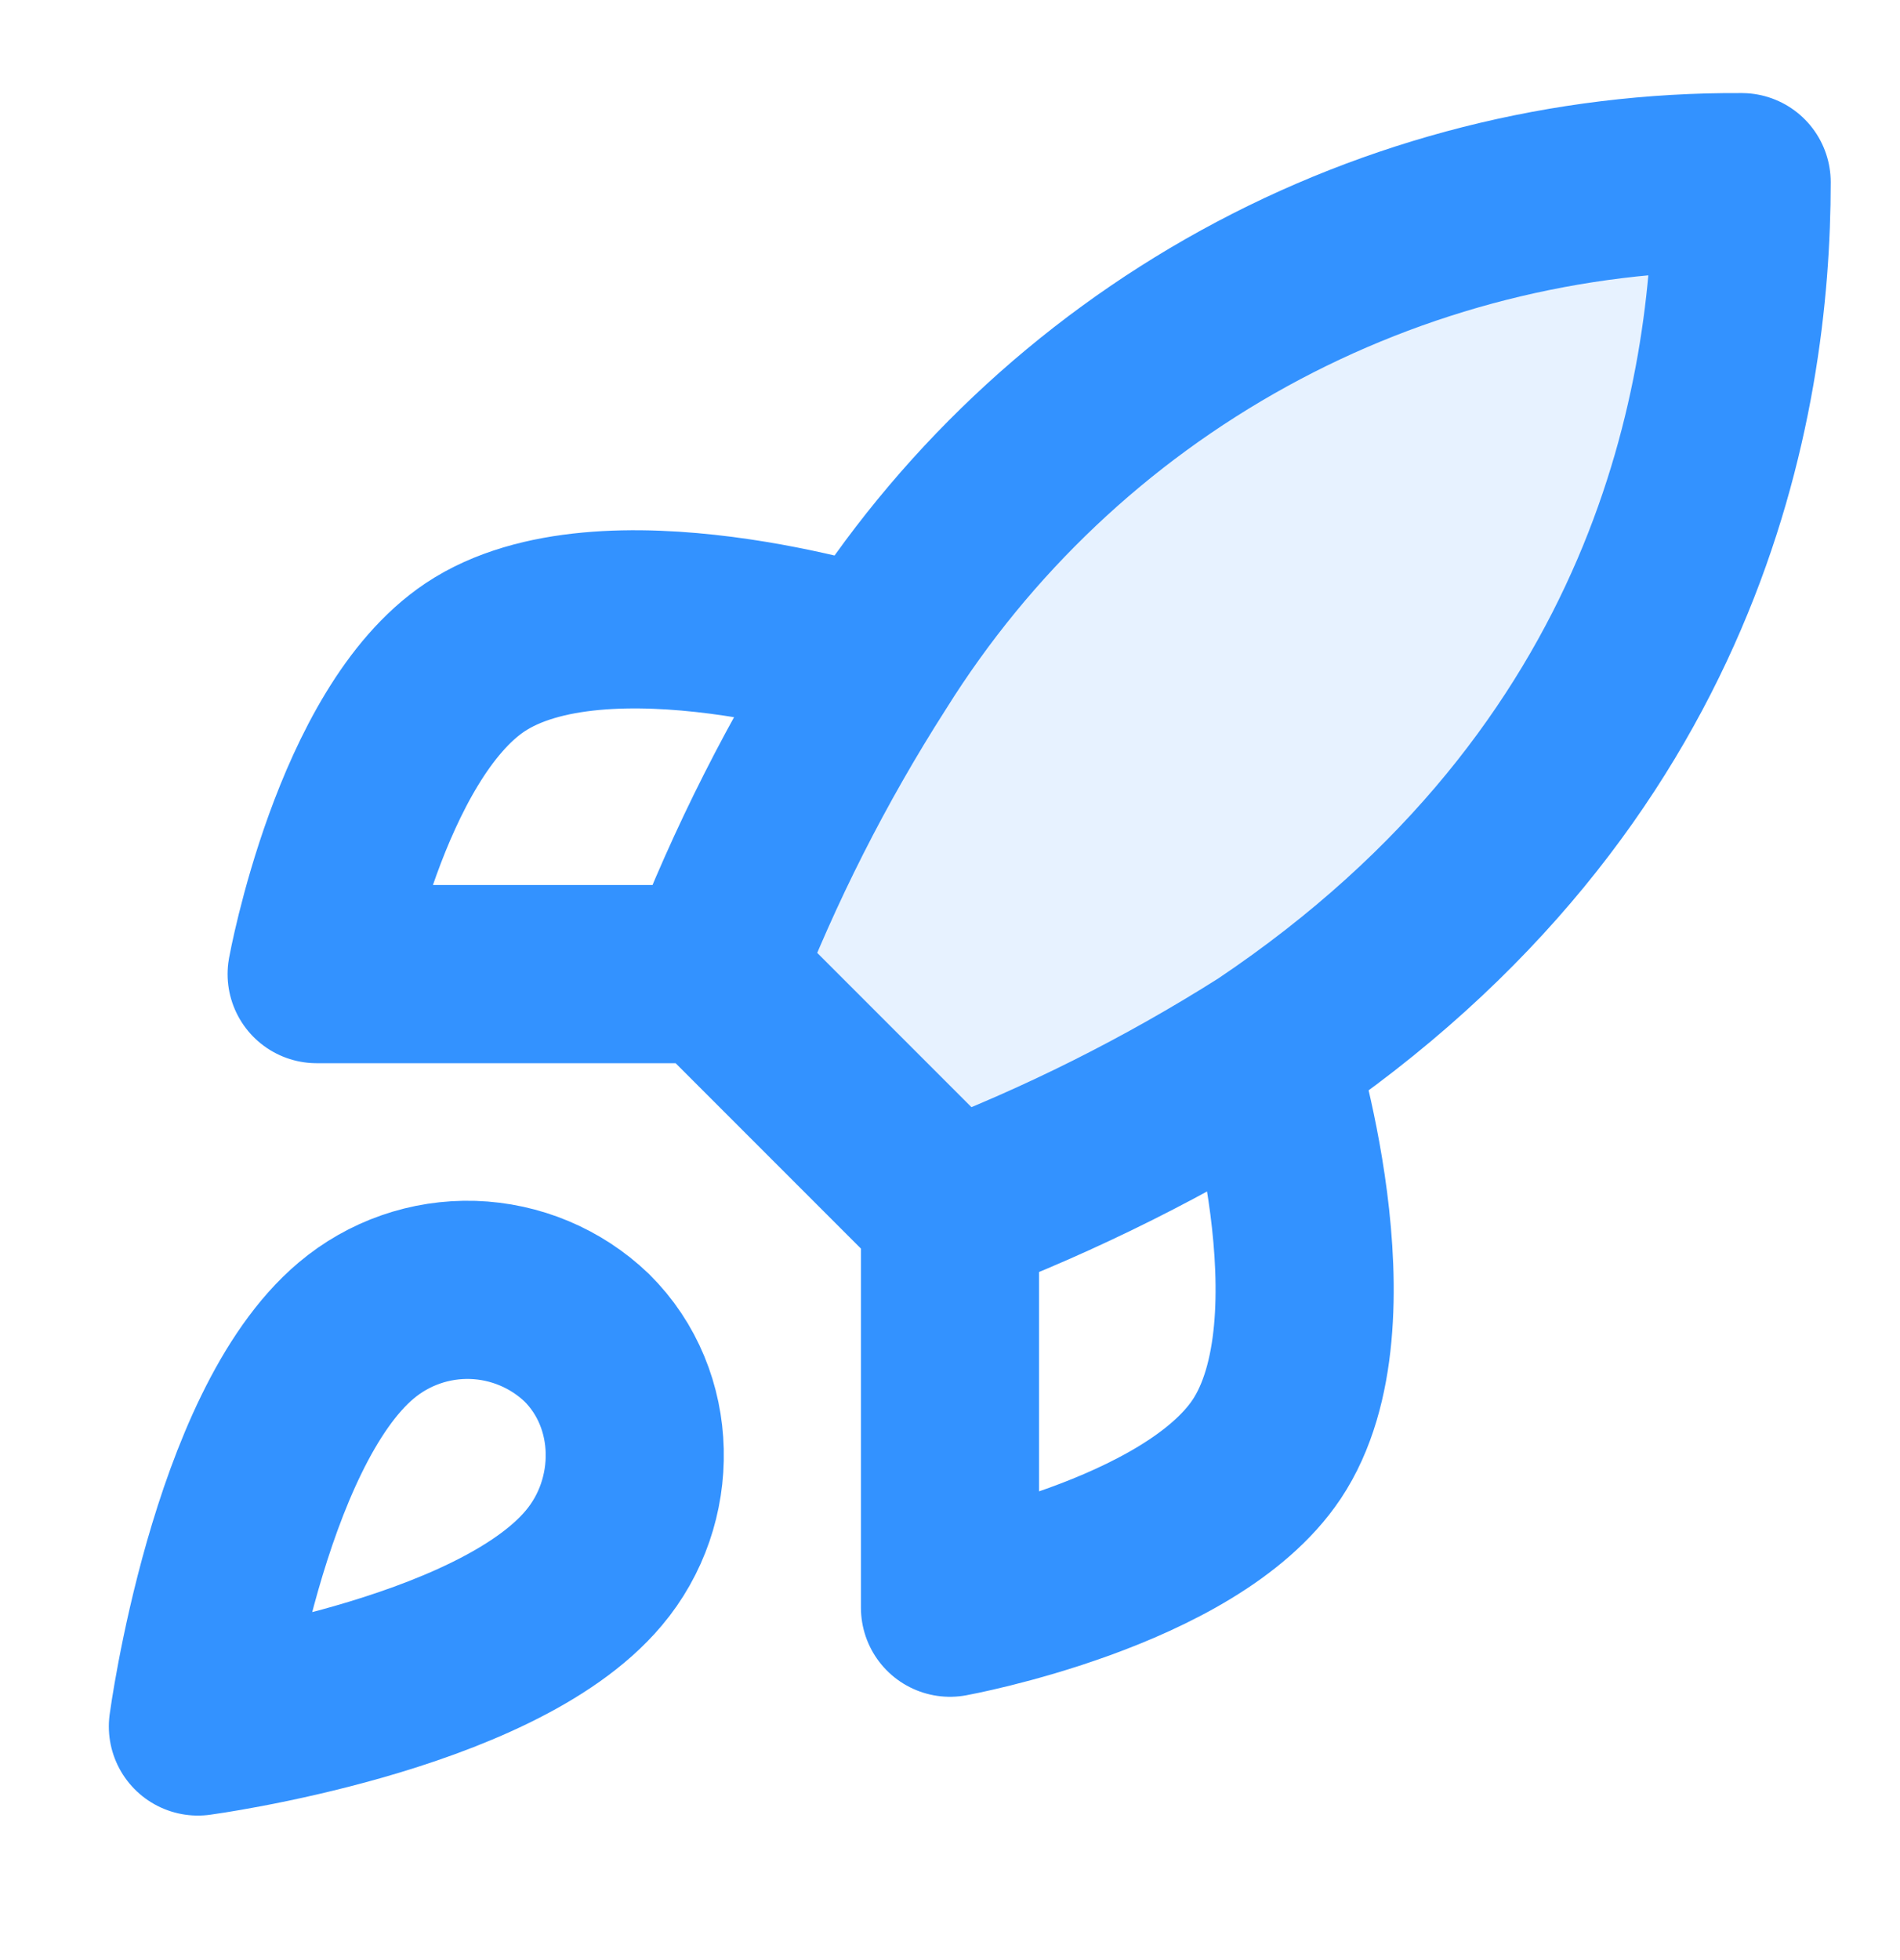 <svg width="32" height="33" viewBox="0 0 32 33" fill="none" xmlns="http://www.w3.org/2000/svg">
<path opacity="0.12" d="M16 20.4L12 16.4C12.71 14.559 13.603 12.795 14.667 11.133C16.22 8.649 18.384 6.604 20.951 5.192C23.518 3.78 26.404 3.049 29.333 3.067C29.333 6.693 28.293 13.067 21.333 17.733C19.649 18.798 17.863 19.692 16 20.4Z" fill="#3392FF"/>
<path d="M16 20.4L12 16.4M16 20.4C17.863 19.692 19.649 18.798 21.333 17.733M16 20.4V27.067C16 27.067 20.04 26.333 21.333 24.4C22.773 22.24 21.333 17.733 21.333 17.733M12 16.4C12.71 14.559 13.603 12.795 14.667 11.133C16.22 8.649 18.384 6.604 20.951 5.192C23.518 3.78 26.404 3.049 29.333 3.067C29.333 6.693 28.293 13.067 21.333 17.733M12 16.4H5.333C5.333 16.4 6.067 12.36 8 11.067C10.16 9.627 14.667 11.067 14.667 11.067M6 22.4C4 24.08 3.333 29.067 3.333 29.067C3.333 29.067 8.32 28.4 10 26.4C10.947 25.28 10.933 23.56 9.88 22.52C9.362 22.025 8.679 21.74 7.963 21.717C7.247 21.695 6.548 21.938 6 22.4Z" stroke="#3392FF" stroke-width="3" stroke-linecap="round" stroke-linejoin="round"/>
</svg>
